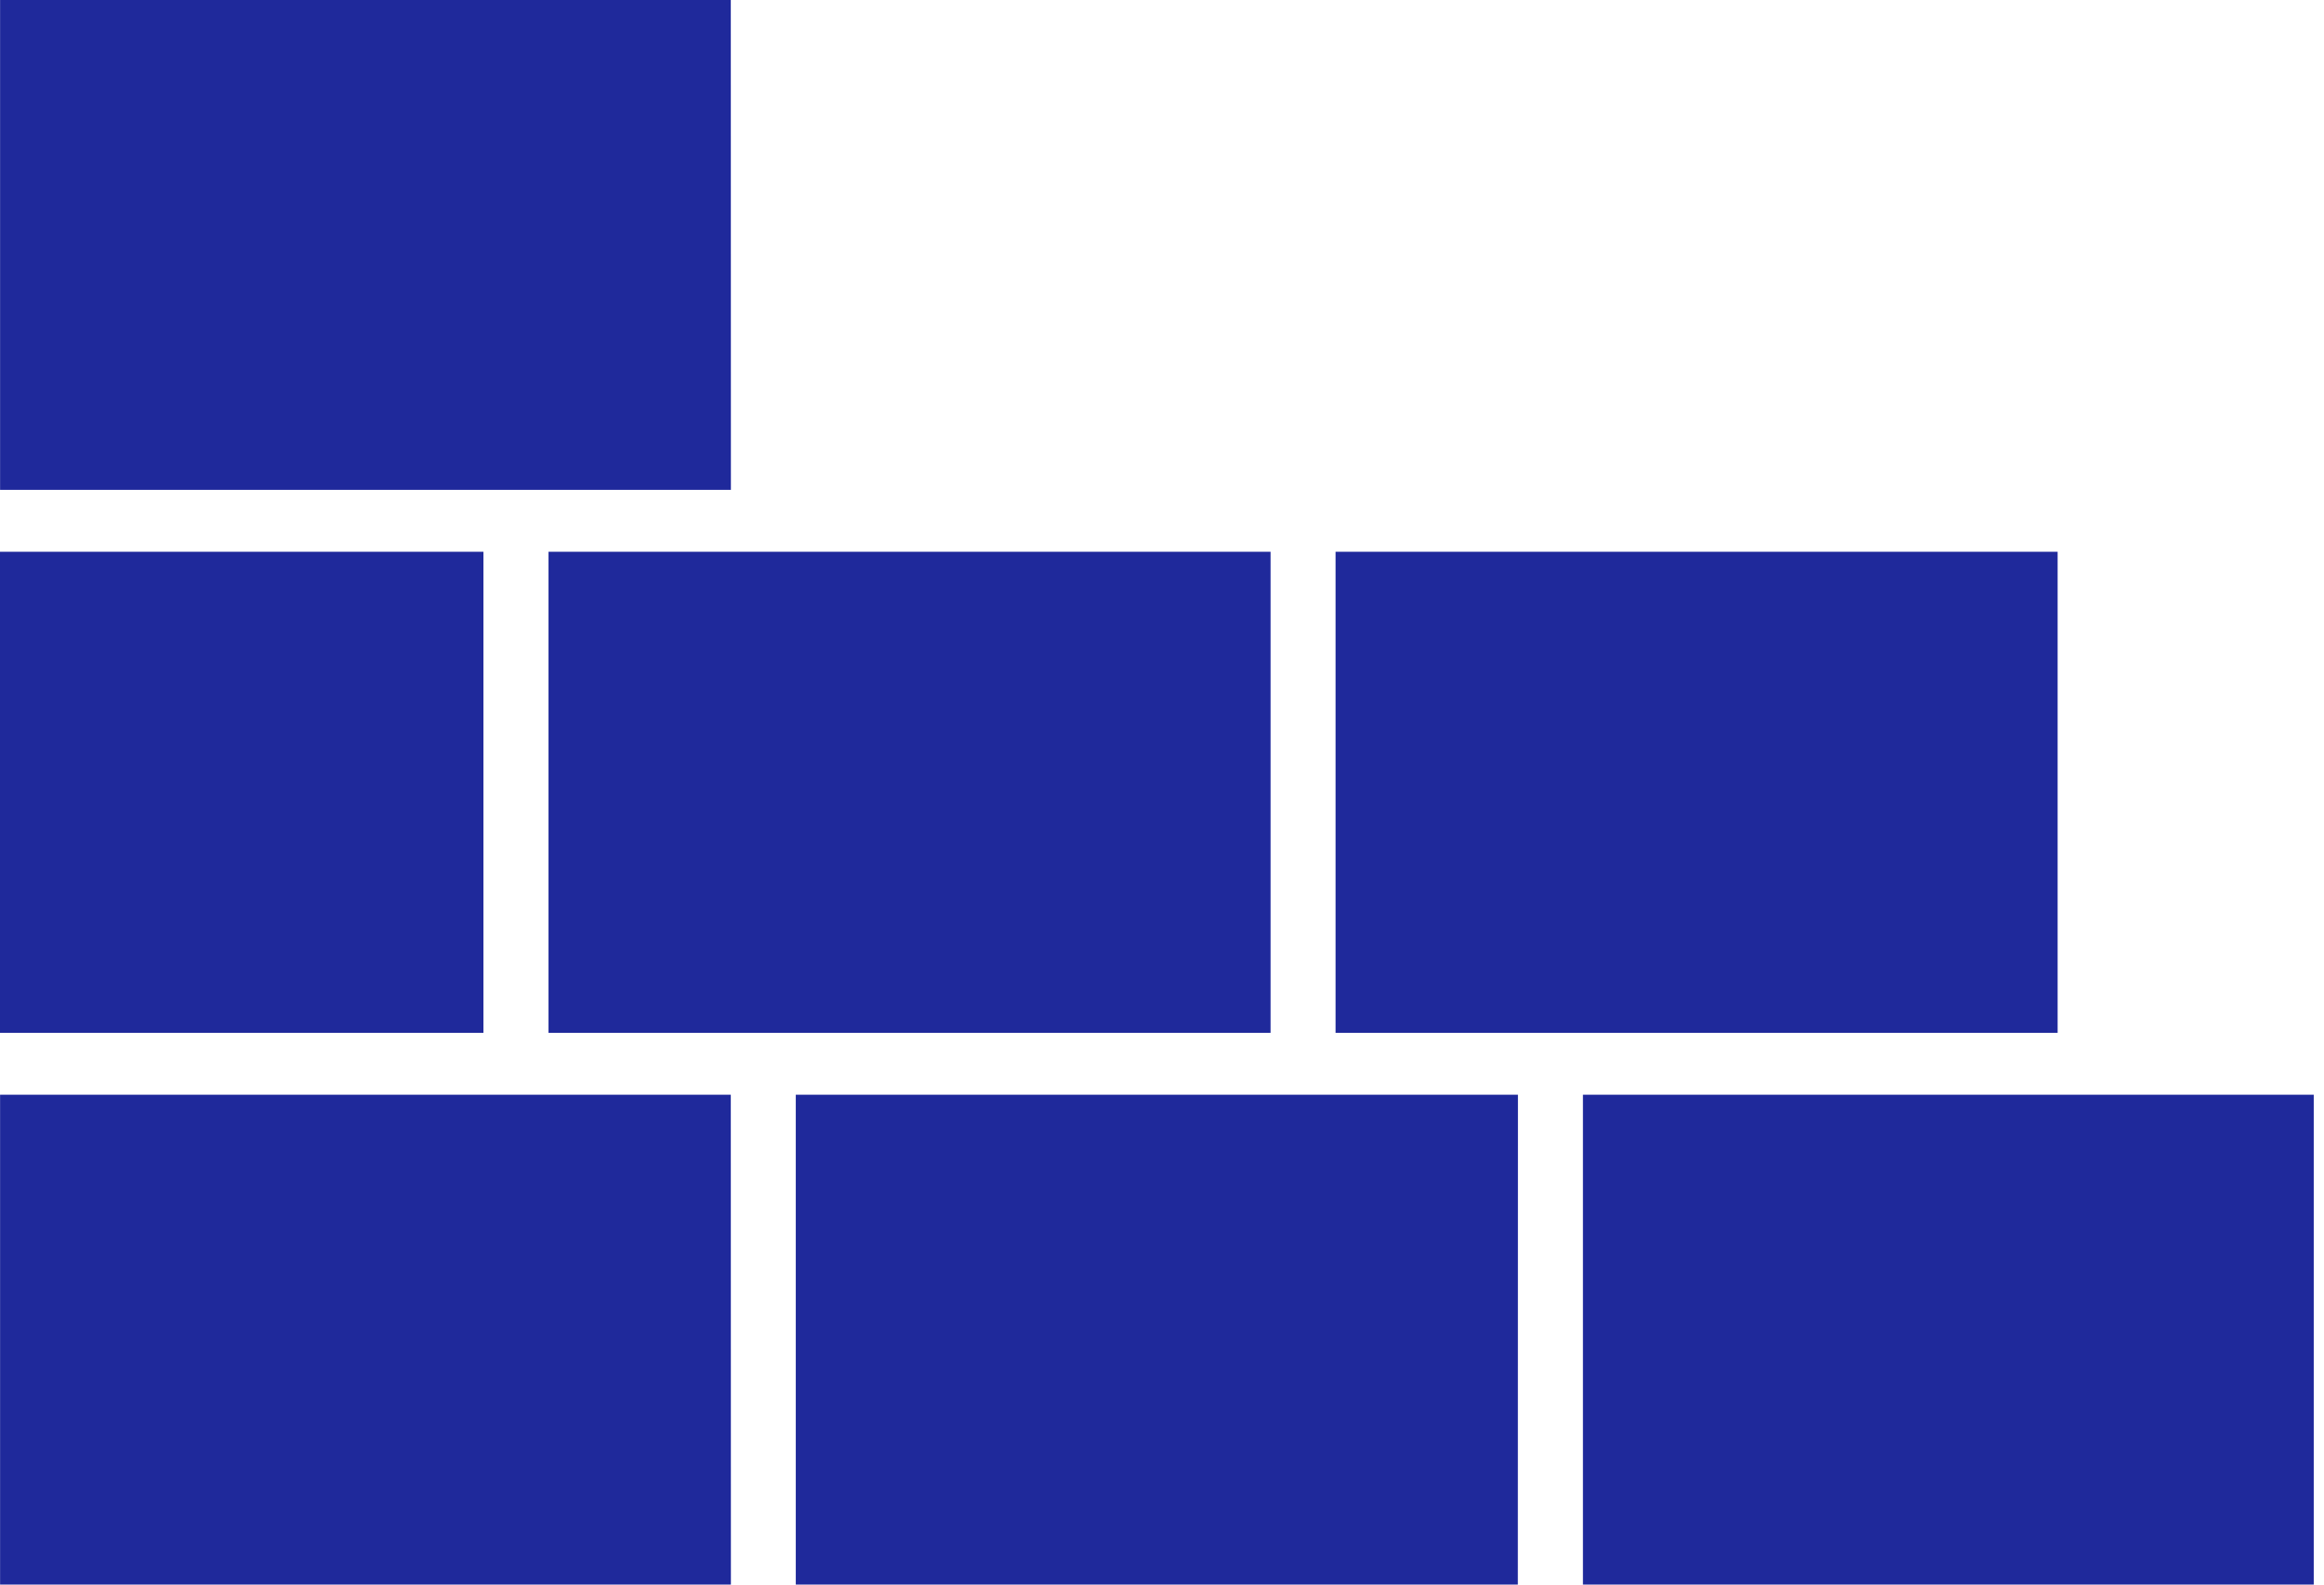 <?xml version="1.0" encoding="UTF-8"?> <svg xmlns="http://www.w3.org/2000/svg" width="88" height="60" viewBox="0 0 88 60" fill="none"><path fill-rule="evenodd" clip-rule="evenodd" d="M0 20.893V39.11H18.306V20.893H0ZM20.77 20.893V39.11H48.111V20.893H20.77ZM50.572 20.893V39.11H77.913V20.893H50.572ZM59.939 41.451V60H87.612V41.451H59.939ZM30.133 41.451V60H57.474L57.478 41.451H30.133ZM0.003 41.451V60H27.676L27.672 41.451H0.003ZM0.003 0V18.549H27.676L27.672 0H0.003Z" fill="#1F299B"></path></svg> 